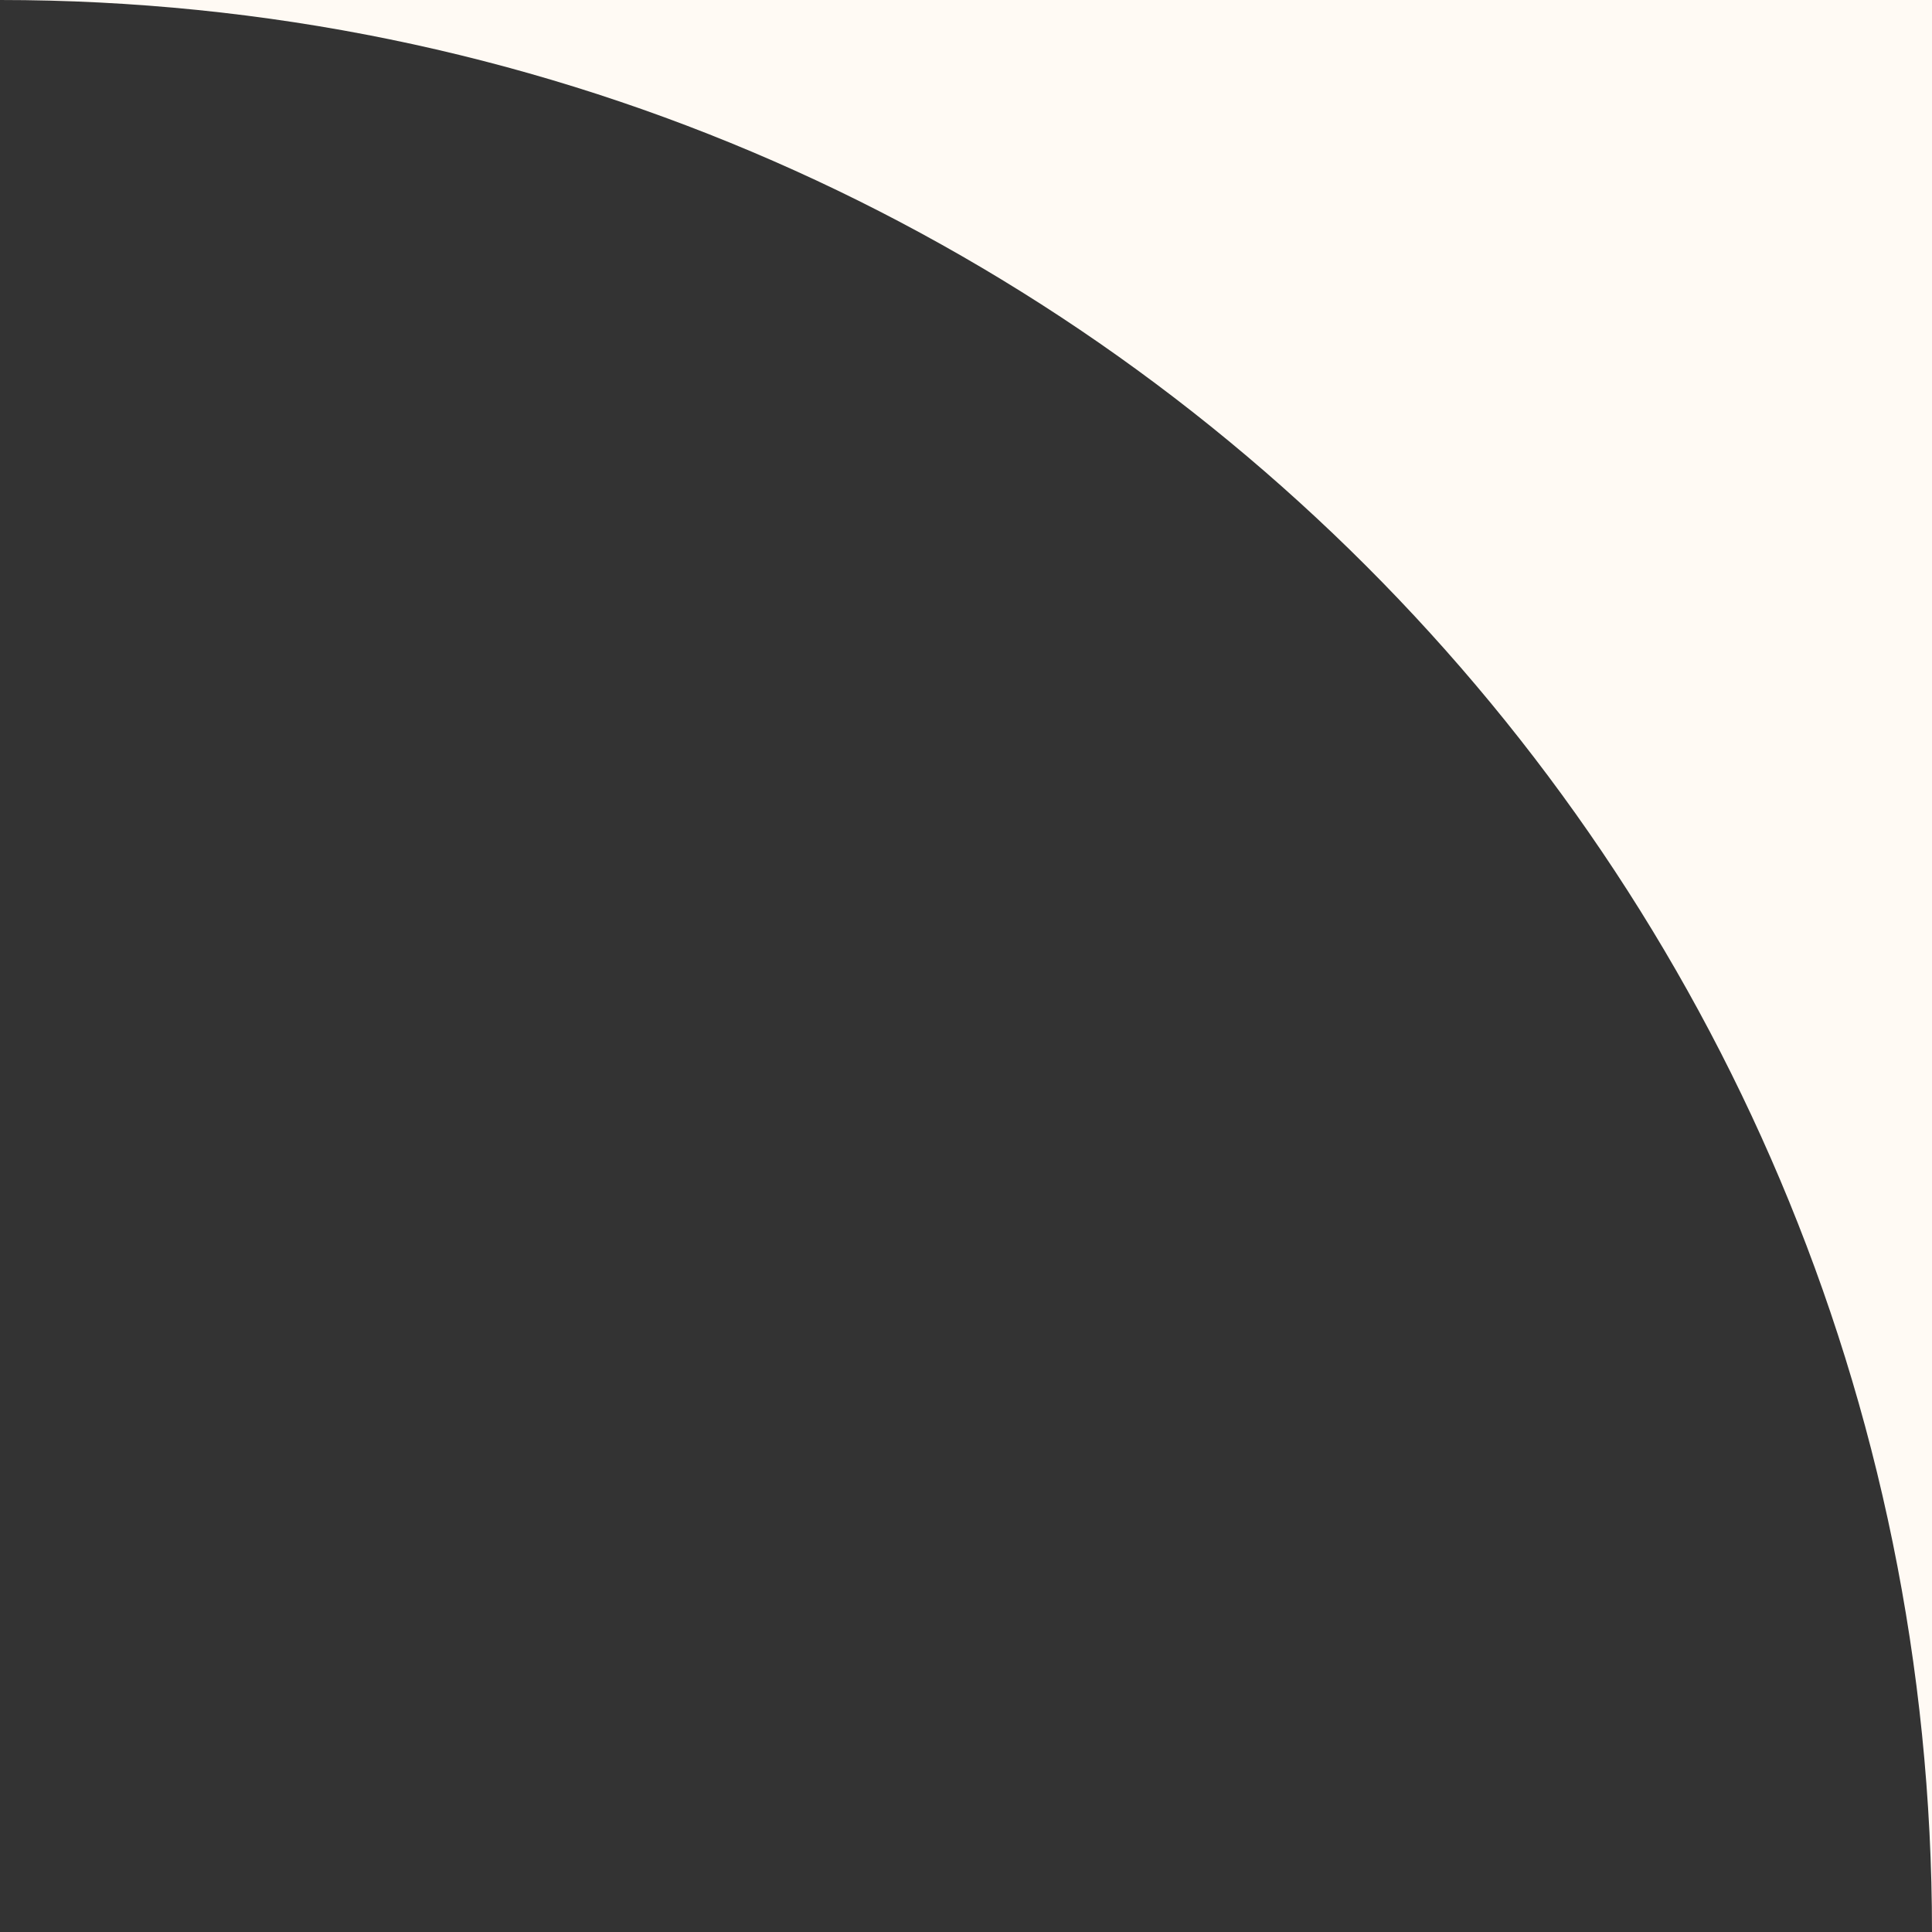 <?xml version="1.0" encoding="UTF-8"?> <svg xmlns="http://www.w3.org/2000/svg" width="426" height="426" viewBox="0 0 426 426" fill="none"><rect x="0" y="0" width="426" height="426" fill="#333333" stroke="none"/><g clip-path="url(#clip0_8004_49)"><path fill-rule="evenodd" clip-rule="evenodd" d="M426 426V0H0C235.273 0 426 190.727 426 426Z" fill="#FFFAF4"></path></g><defs><clipPath id="clip0_8004_49"><rect width="426" height="426" fill="white"></rect></clipPath></defs></svg> 